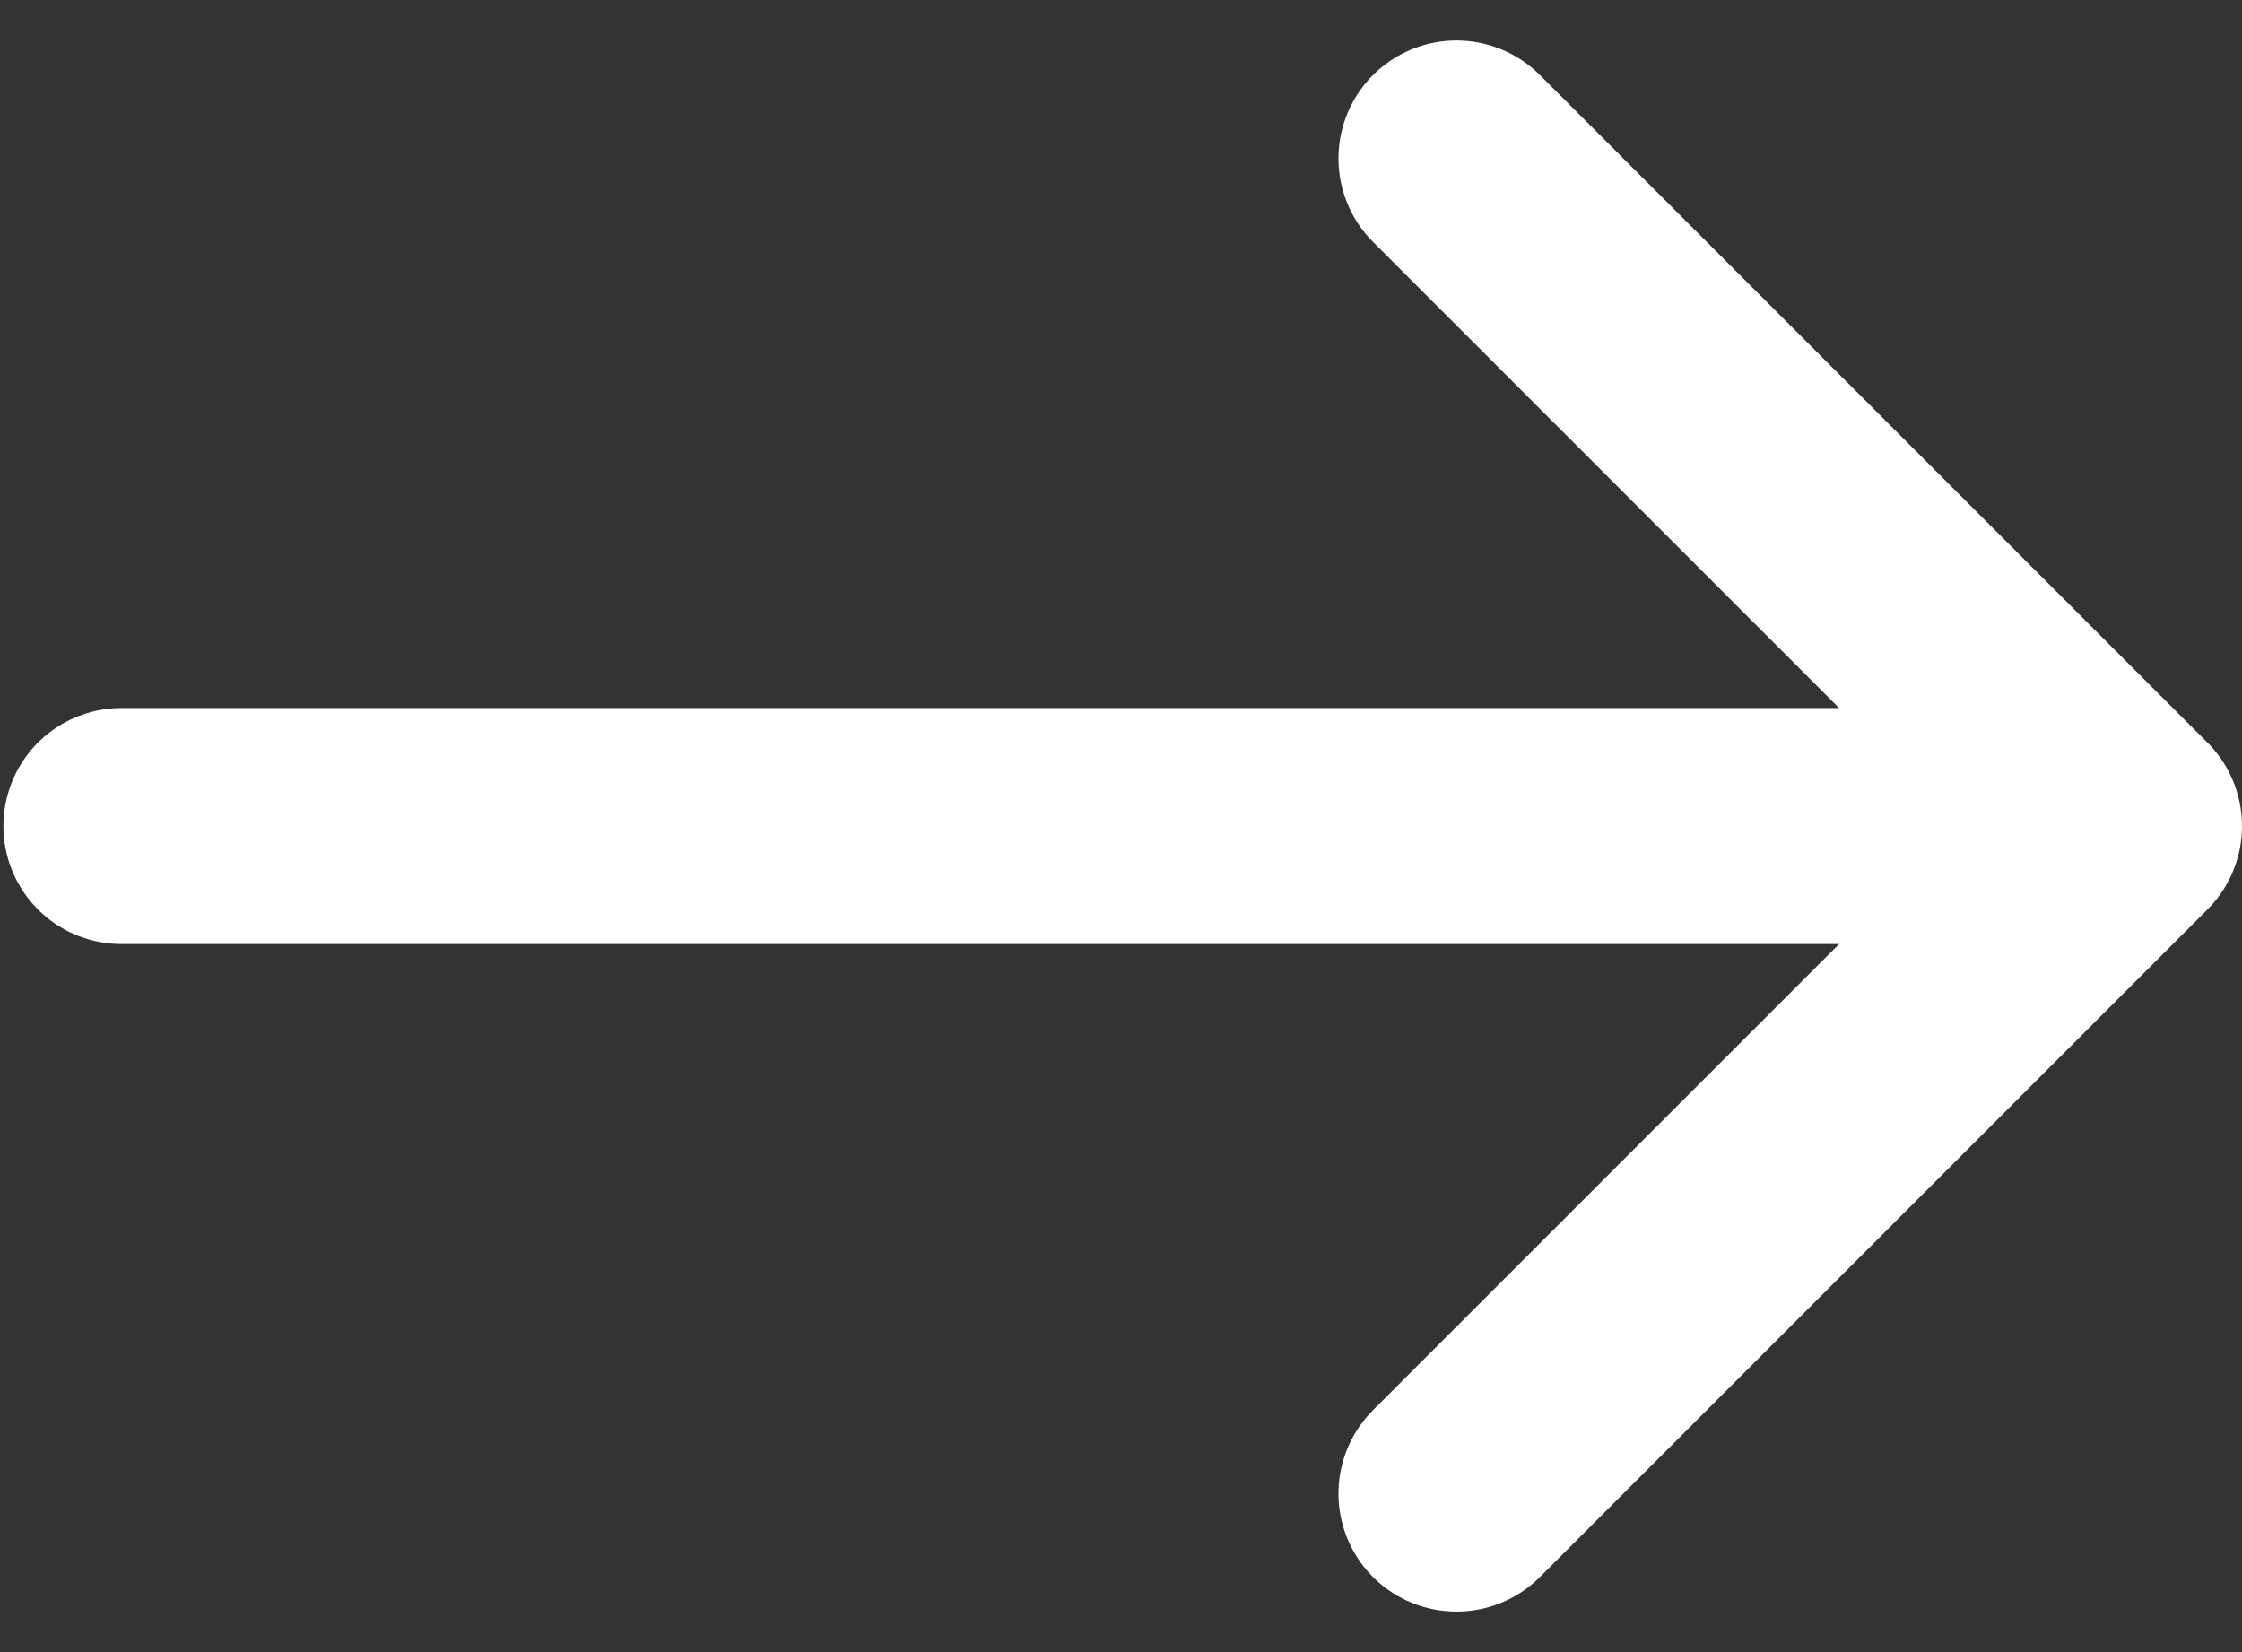 <?xml version="1.0" encoding="UTF-8"?> <svg xmlns="http://www.w3.org/2000/svg" width="19" height="14" viewBox="0 0 19 14" fill="none"><rect x="0" y="0" width="19" height="14" fill="#333333" stroke="none"/><path d="M1.029 7H18M18 7L12.343 1.343M18 7L12.343 12.657" stroke="white" stroke-width="2" stroke-linecap="round" stroke-linejoin="round"></path></svg> 